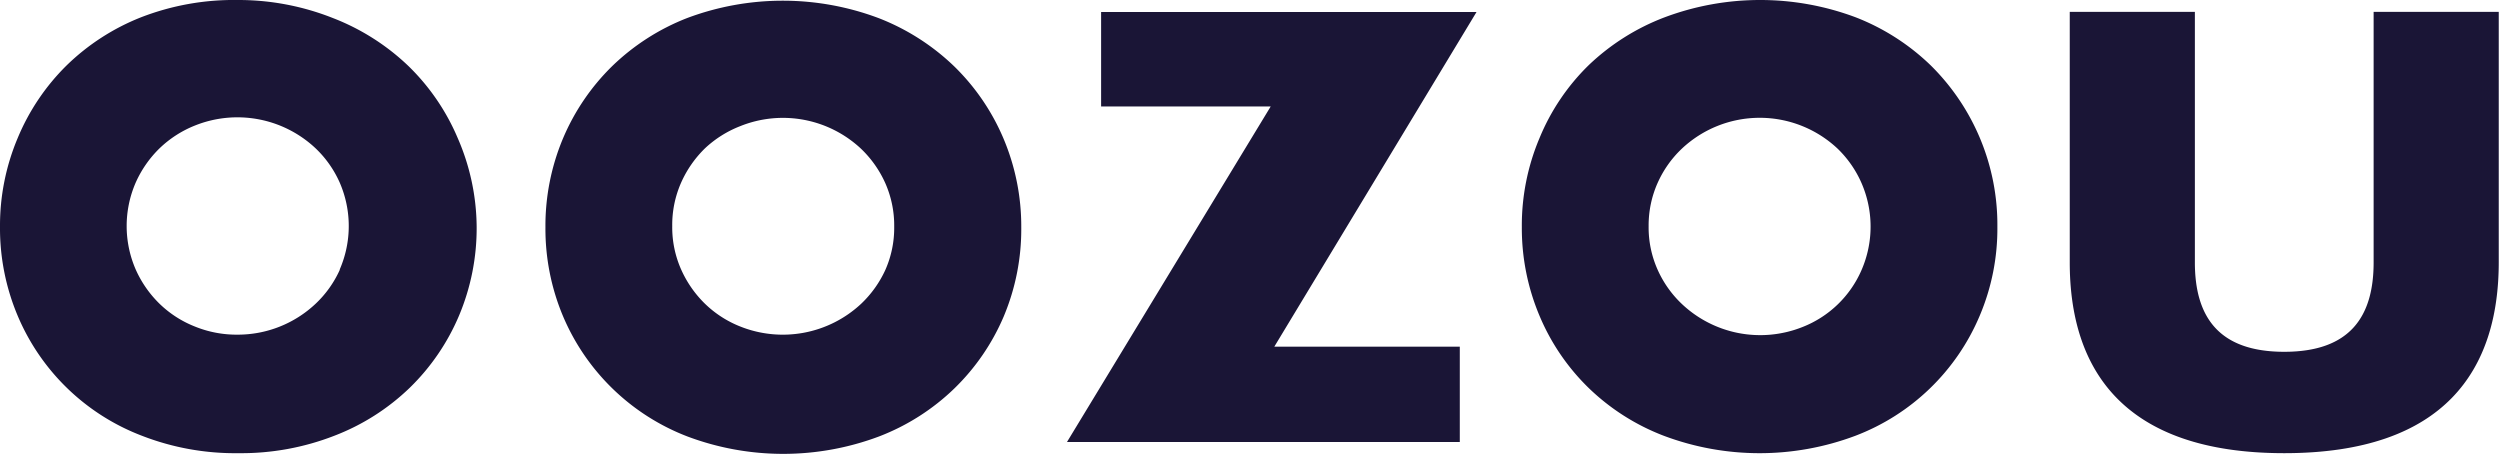 <svg height="30" width="160" xmlns="http://www.w3.org/2000/svg"><g fill="#1a1536"><path d="M146.192 29.003c10.299 0 13.728-5.357 13.728-12.225V.76h-8.008v16.036c0 3.43-1.477 5.719-5.72 5.719s-5.72-2.29-5.72-5.72V.76h-8.008v16.036c0 6.85 3.43 12.207 13.728 12.207zm-47.664-8.795a13.985 13.985 0 0 0 3.13 4.605 14.197 14.197 0 0 0 4.826 3.077 17.423 17.423 0 0 0 12.26 0 14.064 14.064 0 0 0 7.957-7.682 14.276 14.276 0 0 0 1.131-5.702 14.33 14.33 0 0 0-4.26-10.316 14.4 14.4 0 0 0-4.792-3.076 17.423 17.423 0 0 0-12.26 0 14.462 14.462 0 0 0-4.863 3.076 13.923 13.923 0 0 0-3.129 4.65 14.365 14.365 0 0 0-1.131 5.701 14.427 14.427 0 0 0 1.131 5.667zm7.55-8.478a6.86 6.86 0 0 1 1.555-2.21 7.275 7.275 0 0 1 9.98 0c.65.63 1.17 1.38 1.53 2.21a6.975 6.975 0 0 1 0 5.543 6.833 6.833 0 0 1-3.793 3.66 7.302 7.302 0 0 1-7.717-1.485 6.86 6.86 0 0 1-1.556-2.21 6.648 6.648 0 0 1-.565-2.767 6.692 6.692 0 0 1 .565-2.74zM81.555 22.188h11.872v6.1h-25.14L81.325 6.814H70.471V.77h24.026zM64.212 8.84a14.144 14.144 0 0 0-3.156-4.606 14.55 14.55 0 0 0-4.826-3.076 17.432 17.432 0 0 0-12.26 0 14.4 14.4 0 0 0-4.792 3.076A14.206 14.206 0 0 0 36.04 8.84a14.435 14.435 0 0 0-1.132 5.71 14.427 14.427 0 0 0 1.132 5.702 14.144 14.144 0 0 0 7.956 7.682 17.432 17.432 0 0 0 12.26 0c1.8-.69 3.442-1.736 4.827-3.077a14.144 14.144 0 0 0 3.156-4.605 14.418 14.418 0 0 0 1.122-5.702 14.435 14.435 0 0 0-1.149-5.71zm-7.549 8.433a6.992 6.992 0 0 1-1.556 2.175 7.346 7.346 0 0 1-7.726 1.45 6.85 6.85 0 0 1-2.254-1.45 7.072 7.072 0 0 1-1.538-2.21 6.648 6.648 0 0 1-.566-2.767 6.692 6.692 0 0 1 .566-2.776 7.072 7.072 0 0 1 1.538-2.21 7.001 7.001 0 0 1 2.254-1.414 7.31 7.31 0 0 1 7.726 1.45 6.992 6.992 0 0 1 1.556 2.21c.384.874.577 1.82.566 2.775a6.648 6.648 0 0 1-.566 2.767zM29.295 8.84a14.09 14.09 0 0 0-3.147-4.606 14.594 14.594 0 0 0-4.835-3.076A16.407 16.407 0 0 0 15.196 0a16.442 16.442 0 0 0-6.188 1.114A14.4 14.4 0 0 0 4.26 4.19a14.144 14.144 0 0 0-3.13 4.65A14.435 14.435 0 0 0 0 14.506a14.427 14.427 0 0 0 1.131 5.702 14.064 14.064 0 0 0 7.956 7.682 16.442 16.442 0 0 0 6.188 1.113 16.407 16.407 0 0 0 6.117-1.113 14.32 14.32 0 0 0 4.836-3.077 14.09 14.09 0 0 0 3.147-4.605 14.427 14.427 0 0 0 1.131-5.702 14.435 14.435 0 0 0-1.211-5.666zm-7.55 8.433a6.86 6.86 0 0 1-1.555 2.175 7.257 7.257 0 0 1-4.994 1.97 7.072 7.072 0 0 1-2.723-.52 6.85 6.85 0 0 1-2.254-1.45 7.072 7.072 0 0 1-1.538-2.21 6.975 6.975 0 0 1 0-5.543 7.072 7.072 0 0 1 1.538-2.21 7.001 7.001 0 0 1 2.254-1.45 7.302 7.302 0 0 1 7.717 1.45 6.86 6.86 0 0 1 1.556 2.21 6.975 6.975 0 0 1 0 5.543z"/></g></svg>